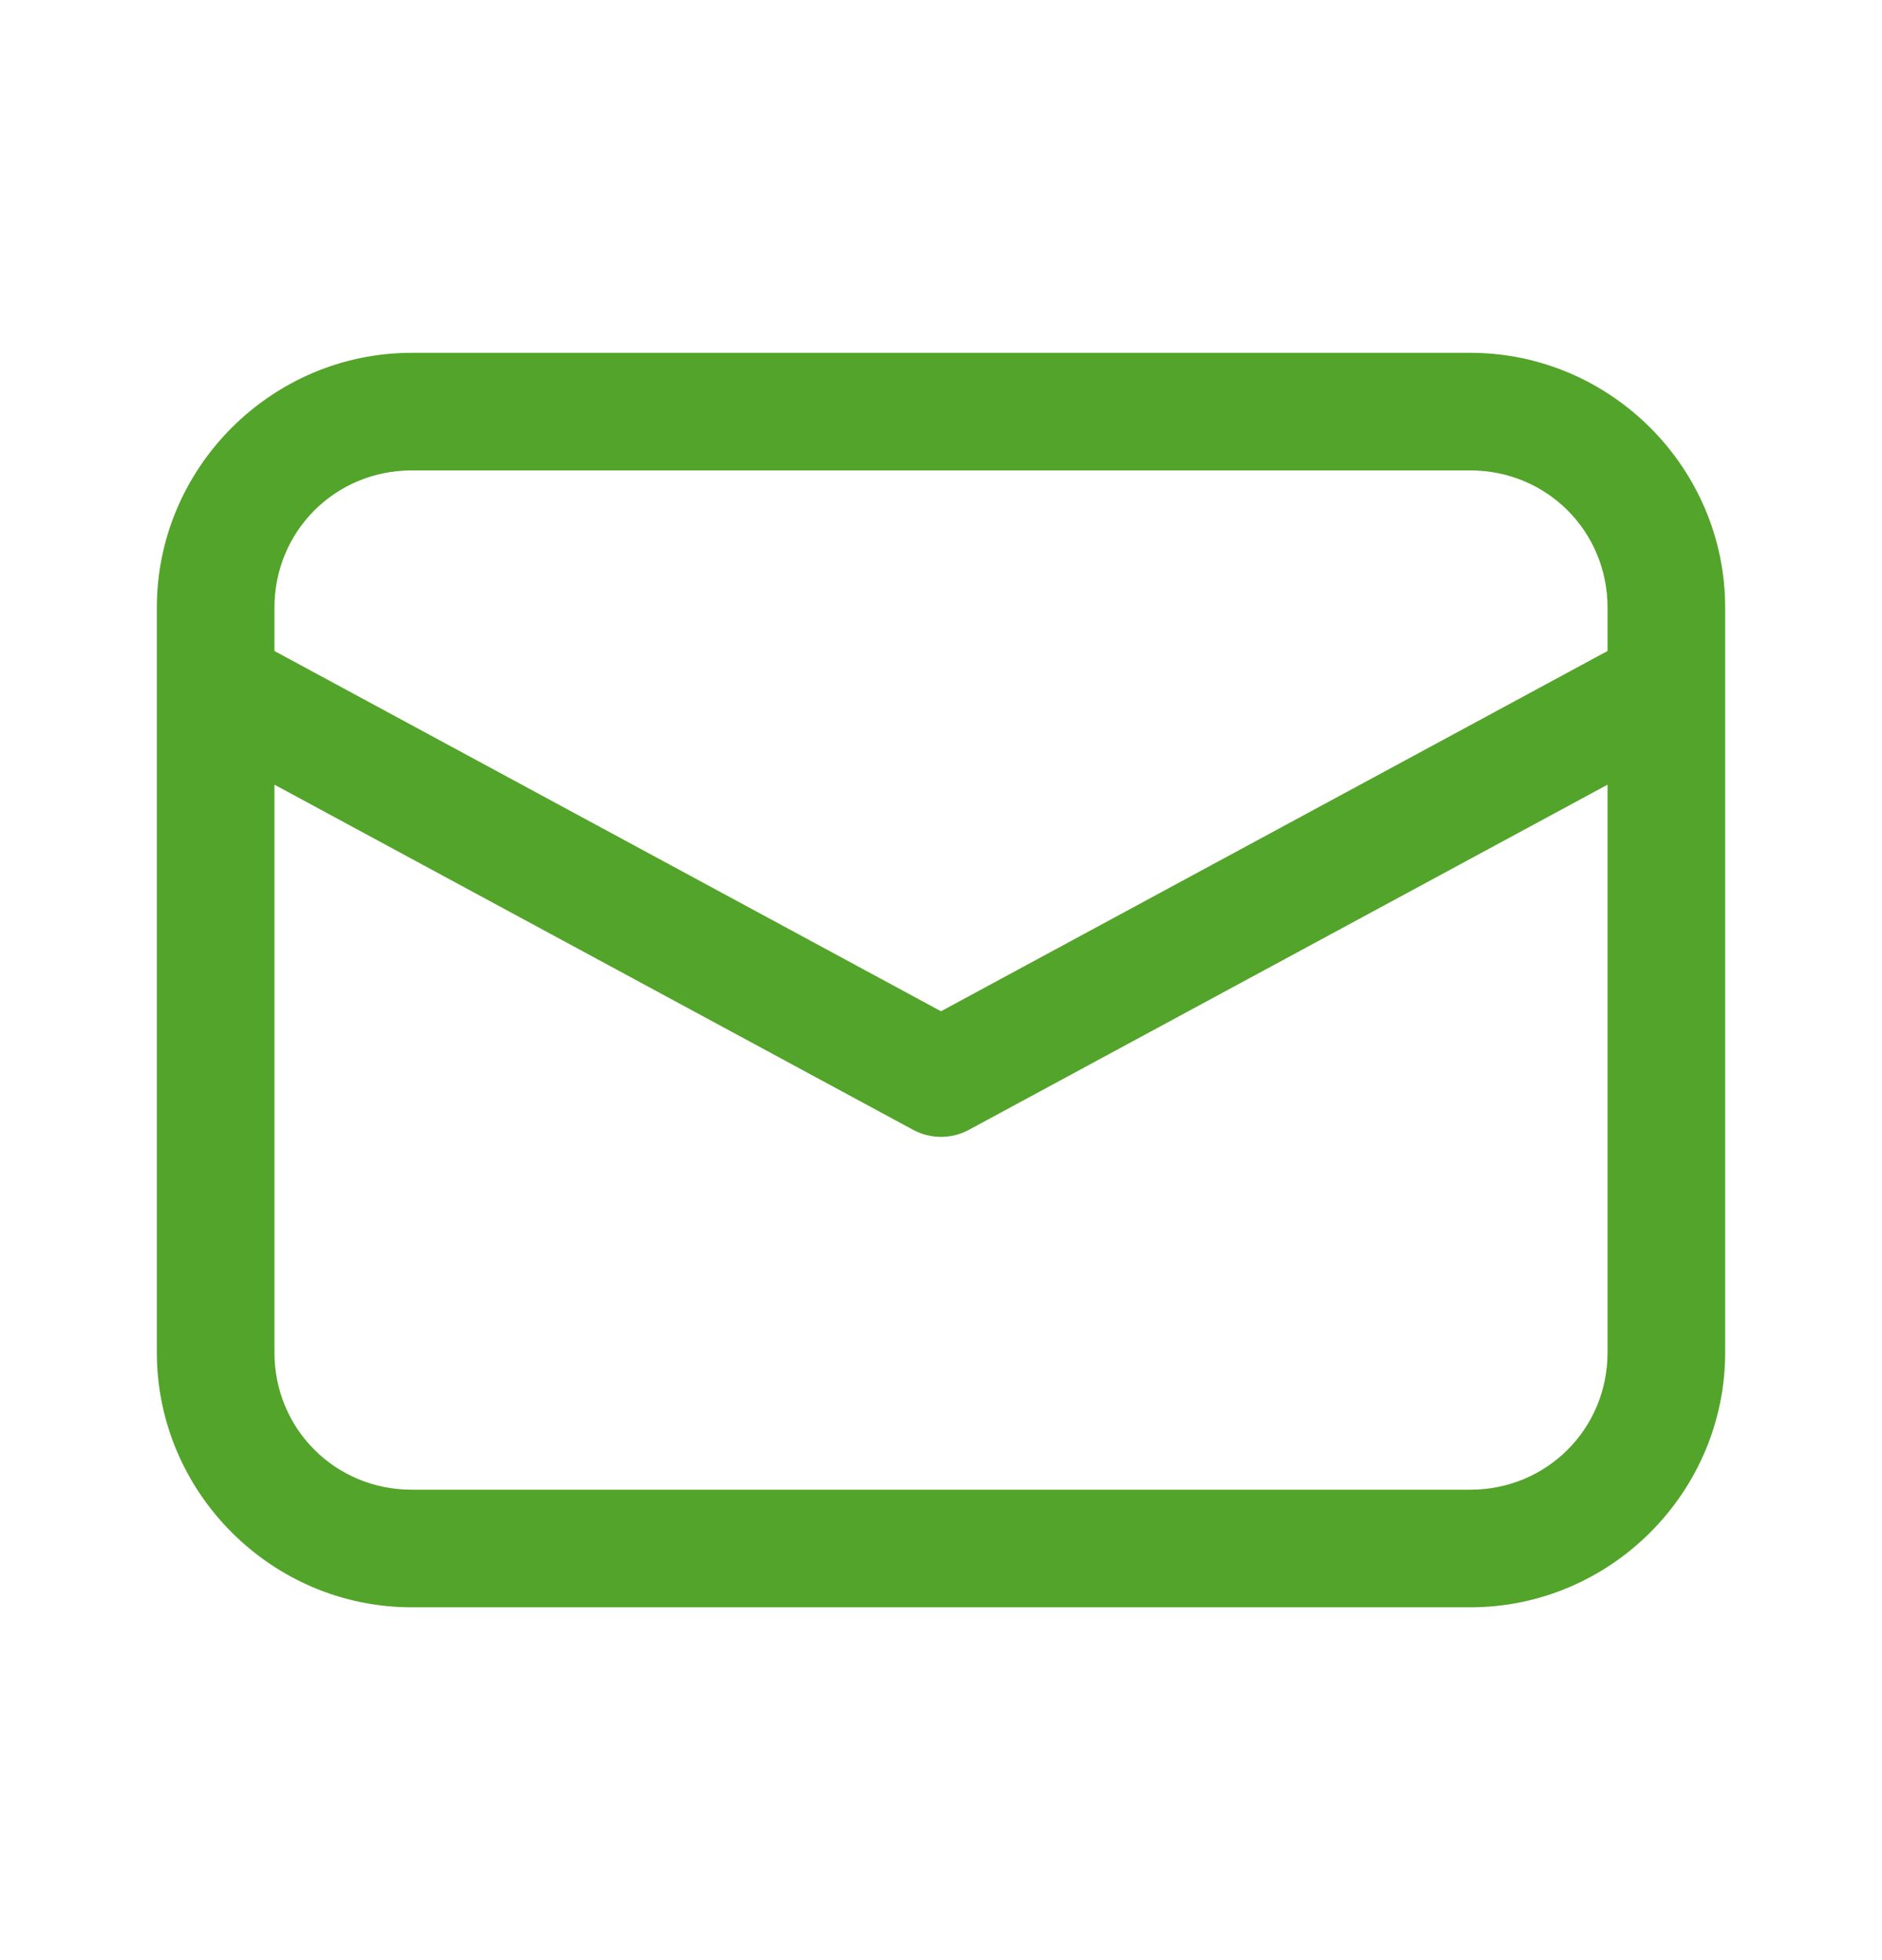 <svg width="24" height="25" viewBox="0 0 24 25" fill="none" xmlns="http://www.w3.org/2000/svg">
<path d="M5.25 4.5C3.464 4.5 2 5.964 2 7.75V17.25C2 19.036 3.464 20.5 5.25 20.5H18.75C20.536 20.5 22 19.036 22 17.25V7.75C22 5.964 20.536 4.5 18.75 4.5H5.25ZM5.25 6H18.75C19.725 6 20.5 6.775 20.5 7.75V8.303L12 12.898L3.5 8.303V7.75C3.5 6.775 4.275 6 5.25 6ZM3.5 10.008L11.644 14.41C11.753 14.469 11.876 14.5 12 14.5C12.124 14.5 12.247 14.469 12.356 14.41L20.5 10.008V17.25C20.5 18.225 19.725 19 18.75 19H5.25C4.275 19 3.5 18.225 3.5 17.25V10.008Z" fill="#53A42A"/>
</svg>
